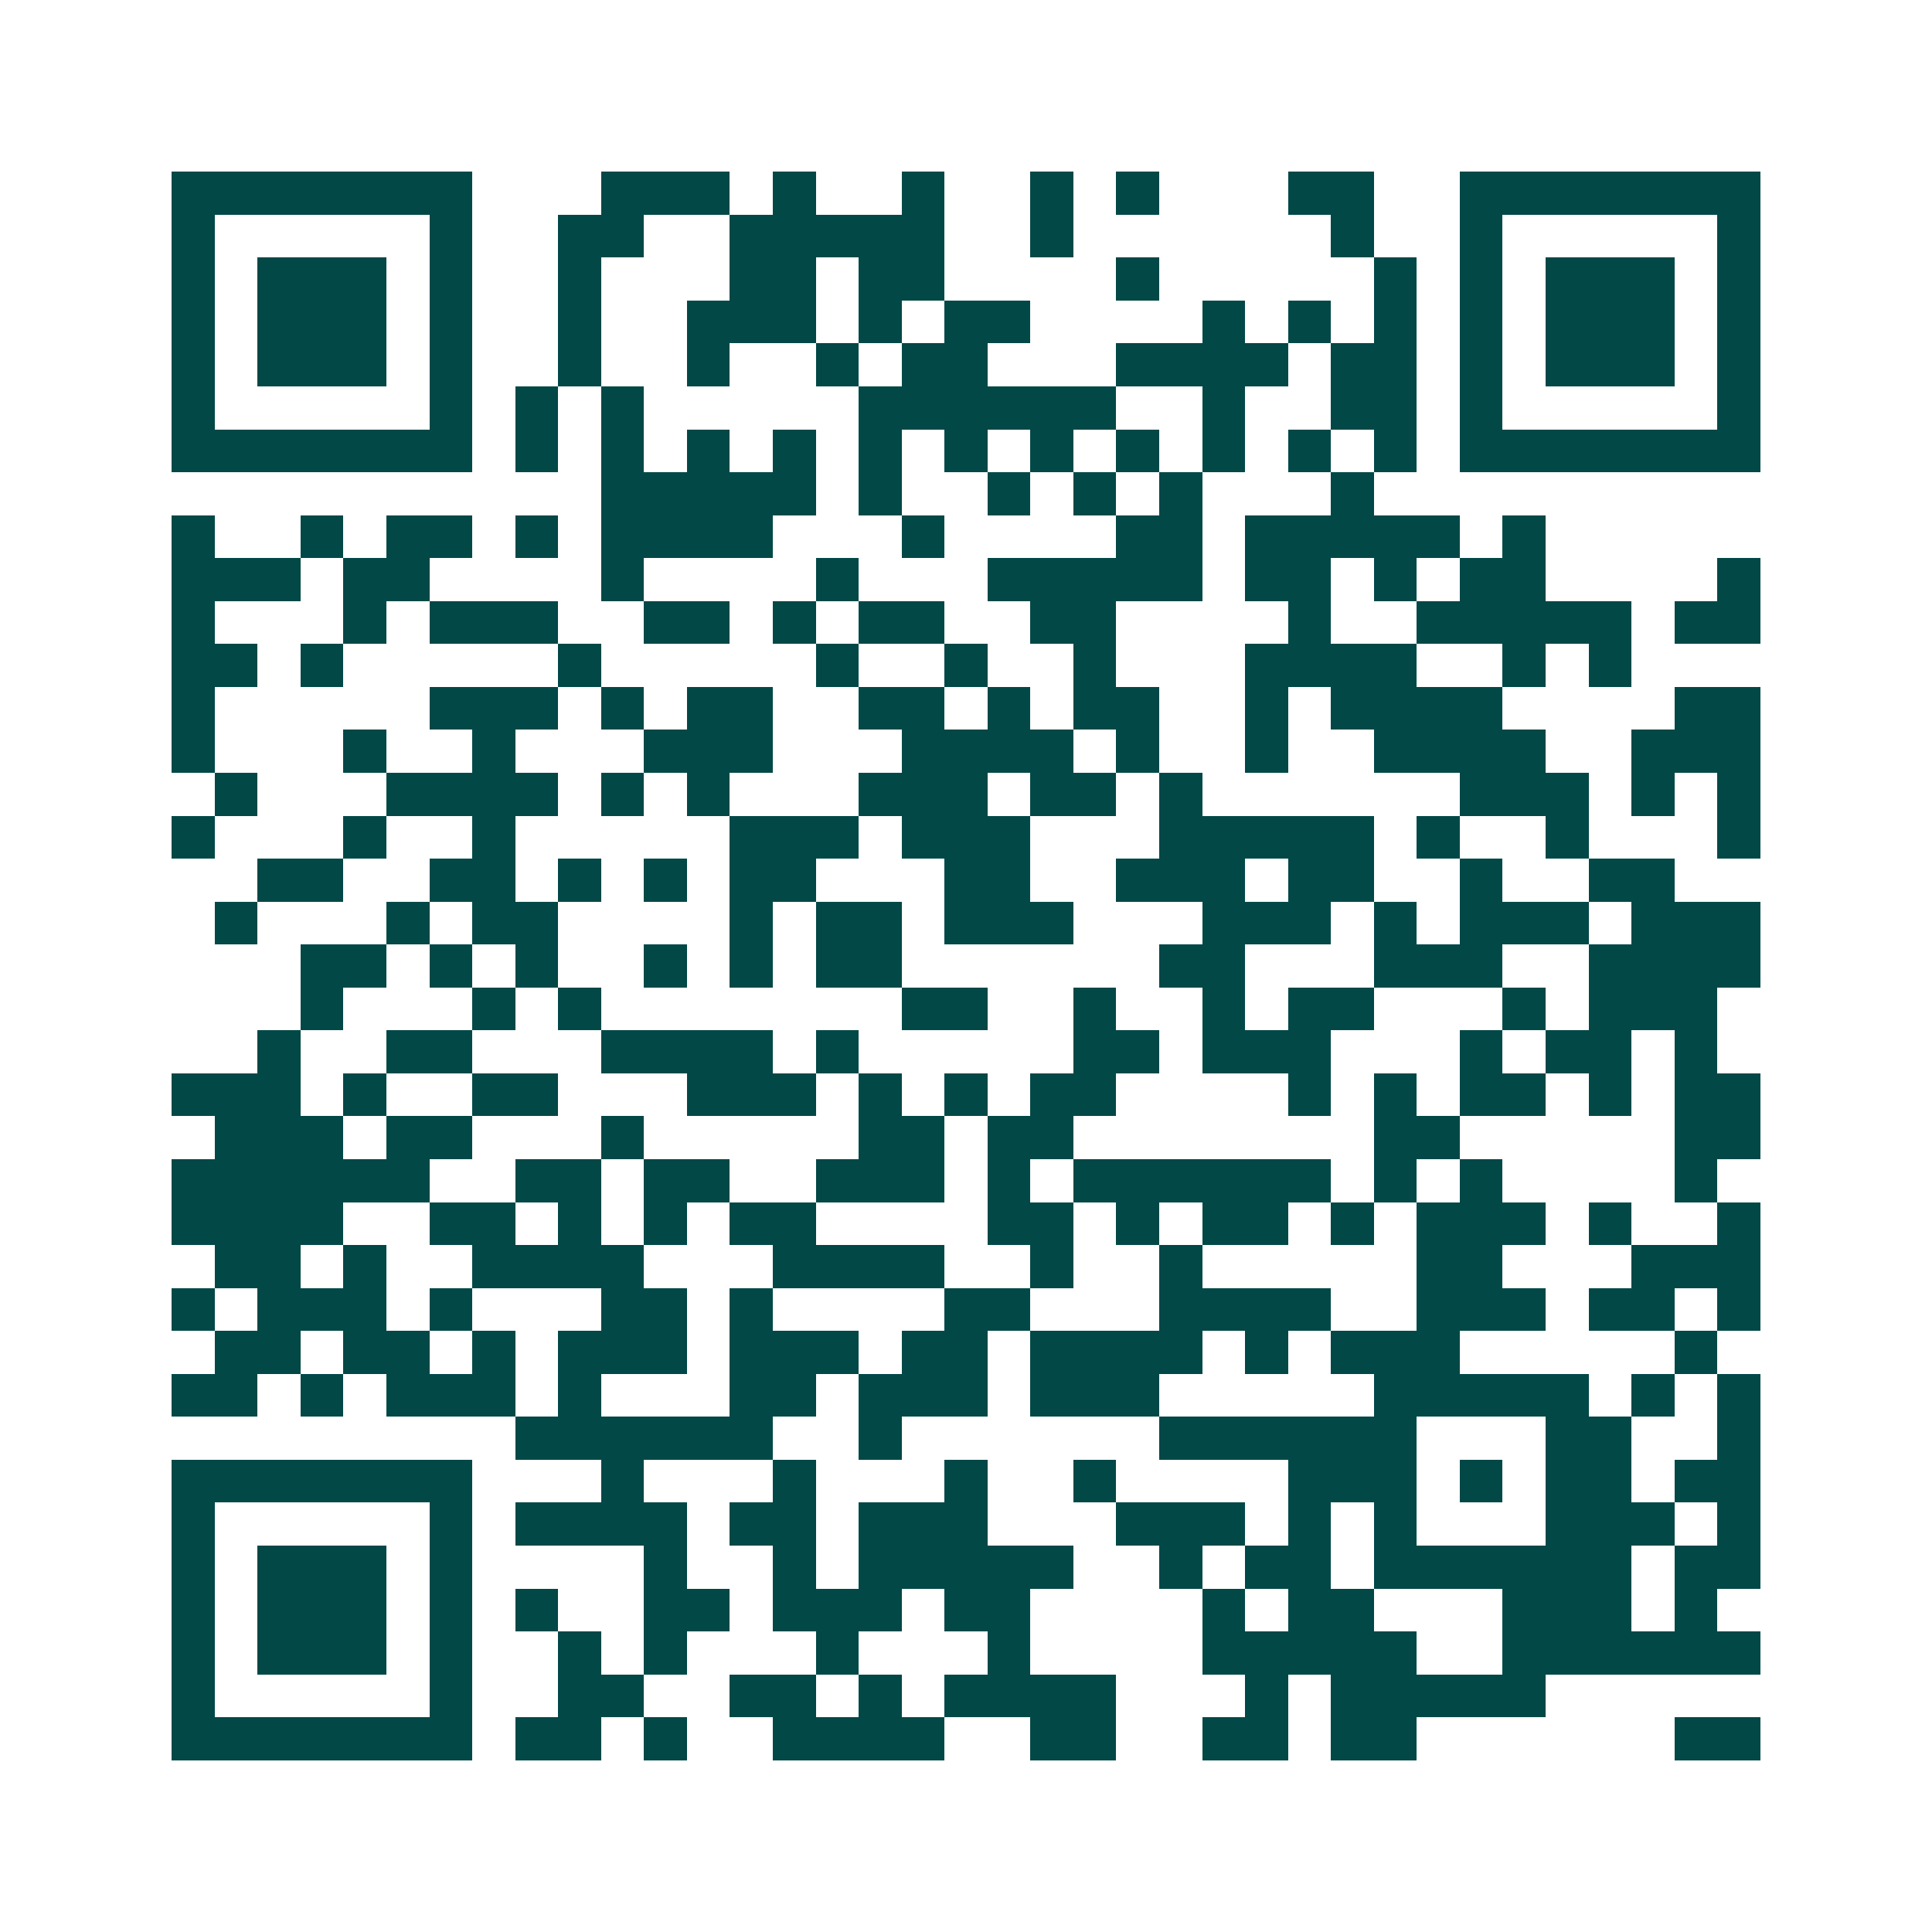 <svg xmlns="http://www.w3.org/2000/svg" width="200" height="200" viewBox="0 0 45 45" shape-rendering="crispEdges"><path fill="#ffffff" d="M0 0h45v45H0z"/><path stroke="#014847" d="M4 4.5h7m3 0h3m1 0h1m2 0h1m2 0h1m1 0h1m3 0h2m2 0h7M4 5.5h1m5 0h1m2 0h2m2 0h5m2 0h1m6 0h1m2 0h1m5 0h1M4 6.5h1m1 0h3m1 0h1m2 0h1m3 0h2m1 0h2m4 0h1m5 0h1m1 0h1m1 0h3m1 0h1M4 7.5h1m1 0h3m1 0h1m2 0h1m2 0h3m1 0h1m1 0h2m4 0h1m1 0h1m1 0h1m1 0h1m1 0h3m1 0h1M4 8.5h1m1 0h3m1 0h1m2 0h1m2 0h1m2 0h1m1 0h2m3 0h4m1 0h2m1 0h1m1 0h3m1 0h1M4 9.5h1m5 0h1m1 0h1m1 0h1m5 0h6m2 0h1m2 0h2m1 0h1m5 0h1M4 10.5h7m1 0h1m1 0h1m1 0h1m1 0h1m1 0h1m1 0h1m1 0h1m1 0h1m1 0h1m1 0h1m1 0h1m1 0h7M14 11.5h5m1 0h1m2 0h1m1 0h1m1 0h1m3 0h1M4 12.5h1m2 0h1m1 0h2m1 0h1m1 0h4m3 0h1m4 0h2m1 0h5m1 0h1M4 13.5h3m1 0h2m4 0h1m4 0h1m3 0h5m1 0h2m1 0h1m1 0h2m4 0h1M4 14.5h1m3 0h1m1 0h3m2 0h2m1 0h1m1 0h2m2 0h2m4 0h1m2 0h5m1 0h2M4 15.5h2m1 0h1m5 0h1m5 0h1m2 0h1m2 0h1m3 0h4m2 0h1m1 0h1M4 16.5h1m5 0h3m1 0h1m1 0h2m2 0h2m1 0h1m1 0h2m2 0h1m1 0h4m4 0h2M4 17.5h1m3 0h1m2 0h1m3 0h3m3 0h4m1 0h1m2 0h1m2 0h4m2 0h3M5 18.5h1m3 0h4m1 0h1m1 0h1m3 0h3m1 0h2m1 0h1m6 0h3m1 0h1m1 0h1M4 19.5h1m3 0h1m2 0h1m5 0h3m1 0h3m3 0h5m1 0h1m2 0h1m3 0h1M6 20.5h2m2 0h2m1 0h1m1 0h1m1 0h2m3 0h2m2 0h3m1 0h2m2 0h1m2 0h2M5 21.5h1m3 0h1m1 0h2m4 0h1m1 0h2m1 0h3m3 0h3m1 0h1m1 0h3m1 0h3M7 22.5h2m1 0h1m1 0h1m2 0h1m1 0h1m1 0h2m6 0h2m3 0h3m2 0h4M7 23.5h1m3 0h1m1 0h1m7 0h2m2 0h1m2 0h1m1 0h2m3 0h1m1 0h3M6 24.5h1m2 0h2m3 0h4m1 0h1m5 0h2m1 0h3m3 0h1m1 0h2m1 0h1M4 25.5h3m1 0h1m2 0h2m3 0h3m1 0h1m1 0h1m1 0h2m4 0h1m1 0h1m1 0h2m1 0h1m1 0h2M5 26.5h3m1 0h2m3 0h1m5 0h2m1 0h2m7 0h2m5 0h2M4 27.5h6m2 0h2m1 0h2m2 0h3m1 0h1m1 0h6m1 0h1m1 0h1m4 0h1M4 28.5h4m2 0h2m1 0h1m1 0h1m1 0h2m4 0h2m1 0h1m1 0h2m1 0h1m1 0h3m1 0h1m2 0h1M5 29.5h2m1 0h1m2 0h4m3 0h4m2 0h1m2 0h1m5 0h2m3 0h3M4 30.5h1m1 0h3m1 0h1m3 0h2m1 0h1m4 0h2m3 0h4m2 0h3m1 0h2m1 0h1M5 31.5h2m1 0h2m1 0h1m1 0h3m1 0h3m1 0h2m1 0h4m1 0h1m1 0h3m5 0h1M4 32.5h2m1 0h1m1 0h3m1 0h1m3 0h2m1 0h3m1 0h3m5 0h5m1 0h1m1 0h1M12 33.5h6m2 0h1m6 0h6m3 0h2m2 0h1M4 34.5h7m3 0h1m3 0h1m3 0h1m2 0h1m4 0h3m1 0h1m1 0h2m1 0h2M4 35.5h1m5 0h1m1 0h4m1 0h2m1 0h3m3 0h3m1 0h1m1 0h1m3 0h3m1 0h1M4 36.5h1m1 0h3m1 0h1m4 0h1m2 0h1m1 0h5m2 0h1m1 0h2m1 0h6m1 0h2M4 37.5h1m1 0h3m1 0h1m1 0h1m2 0h2m1 0h3m1 0h2m4 0h1m1 0h2m3 0h3m1 0h1M4 38.5h1m1 0h3m1 0h1m2 0h1m1 0h1m3 0h1m3 0h1m4 0h5m2 0h6M4 39.5h1m5 0h1m2 0h2m2 0h2m1 0h1m1 0h4m3 0h1m1 0h5M4 40.5h7m1 0h2m1 0h1m2 0h4m2 0h2m2 0h2m1 0h2m6 0h2"/></svg>
